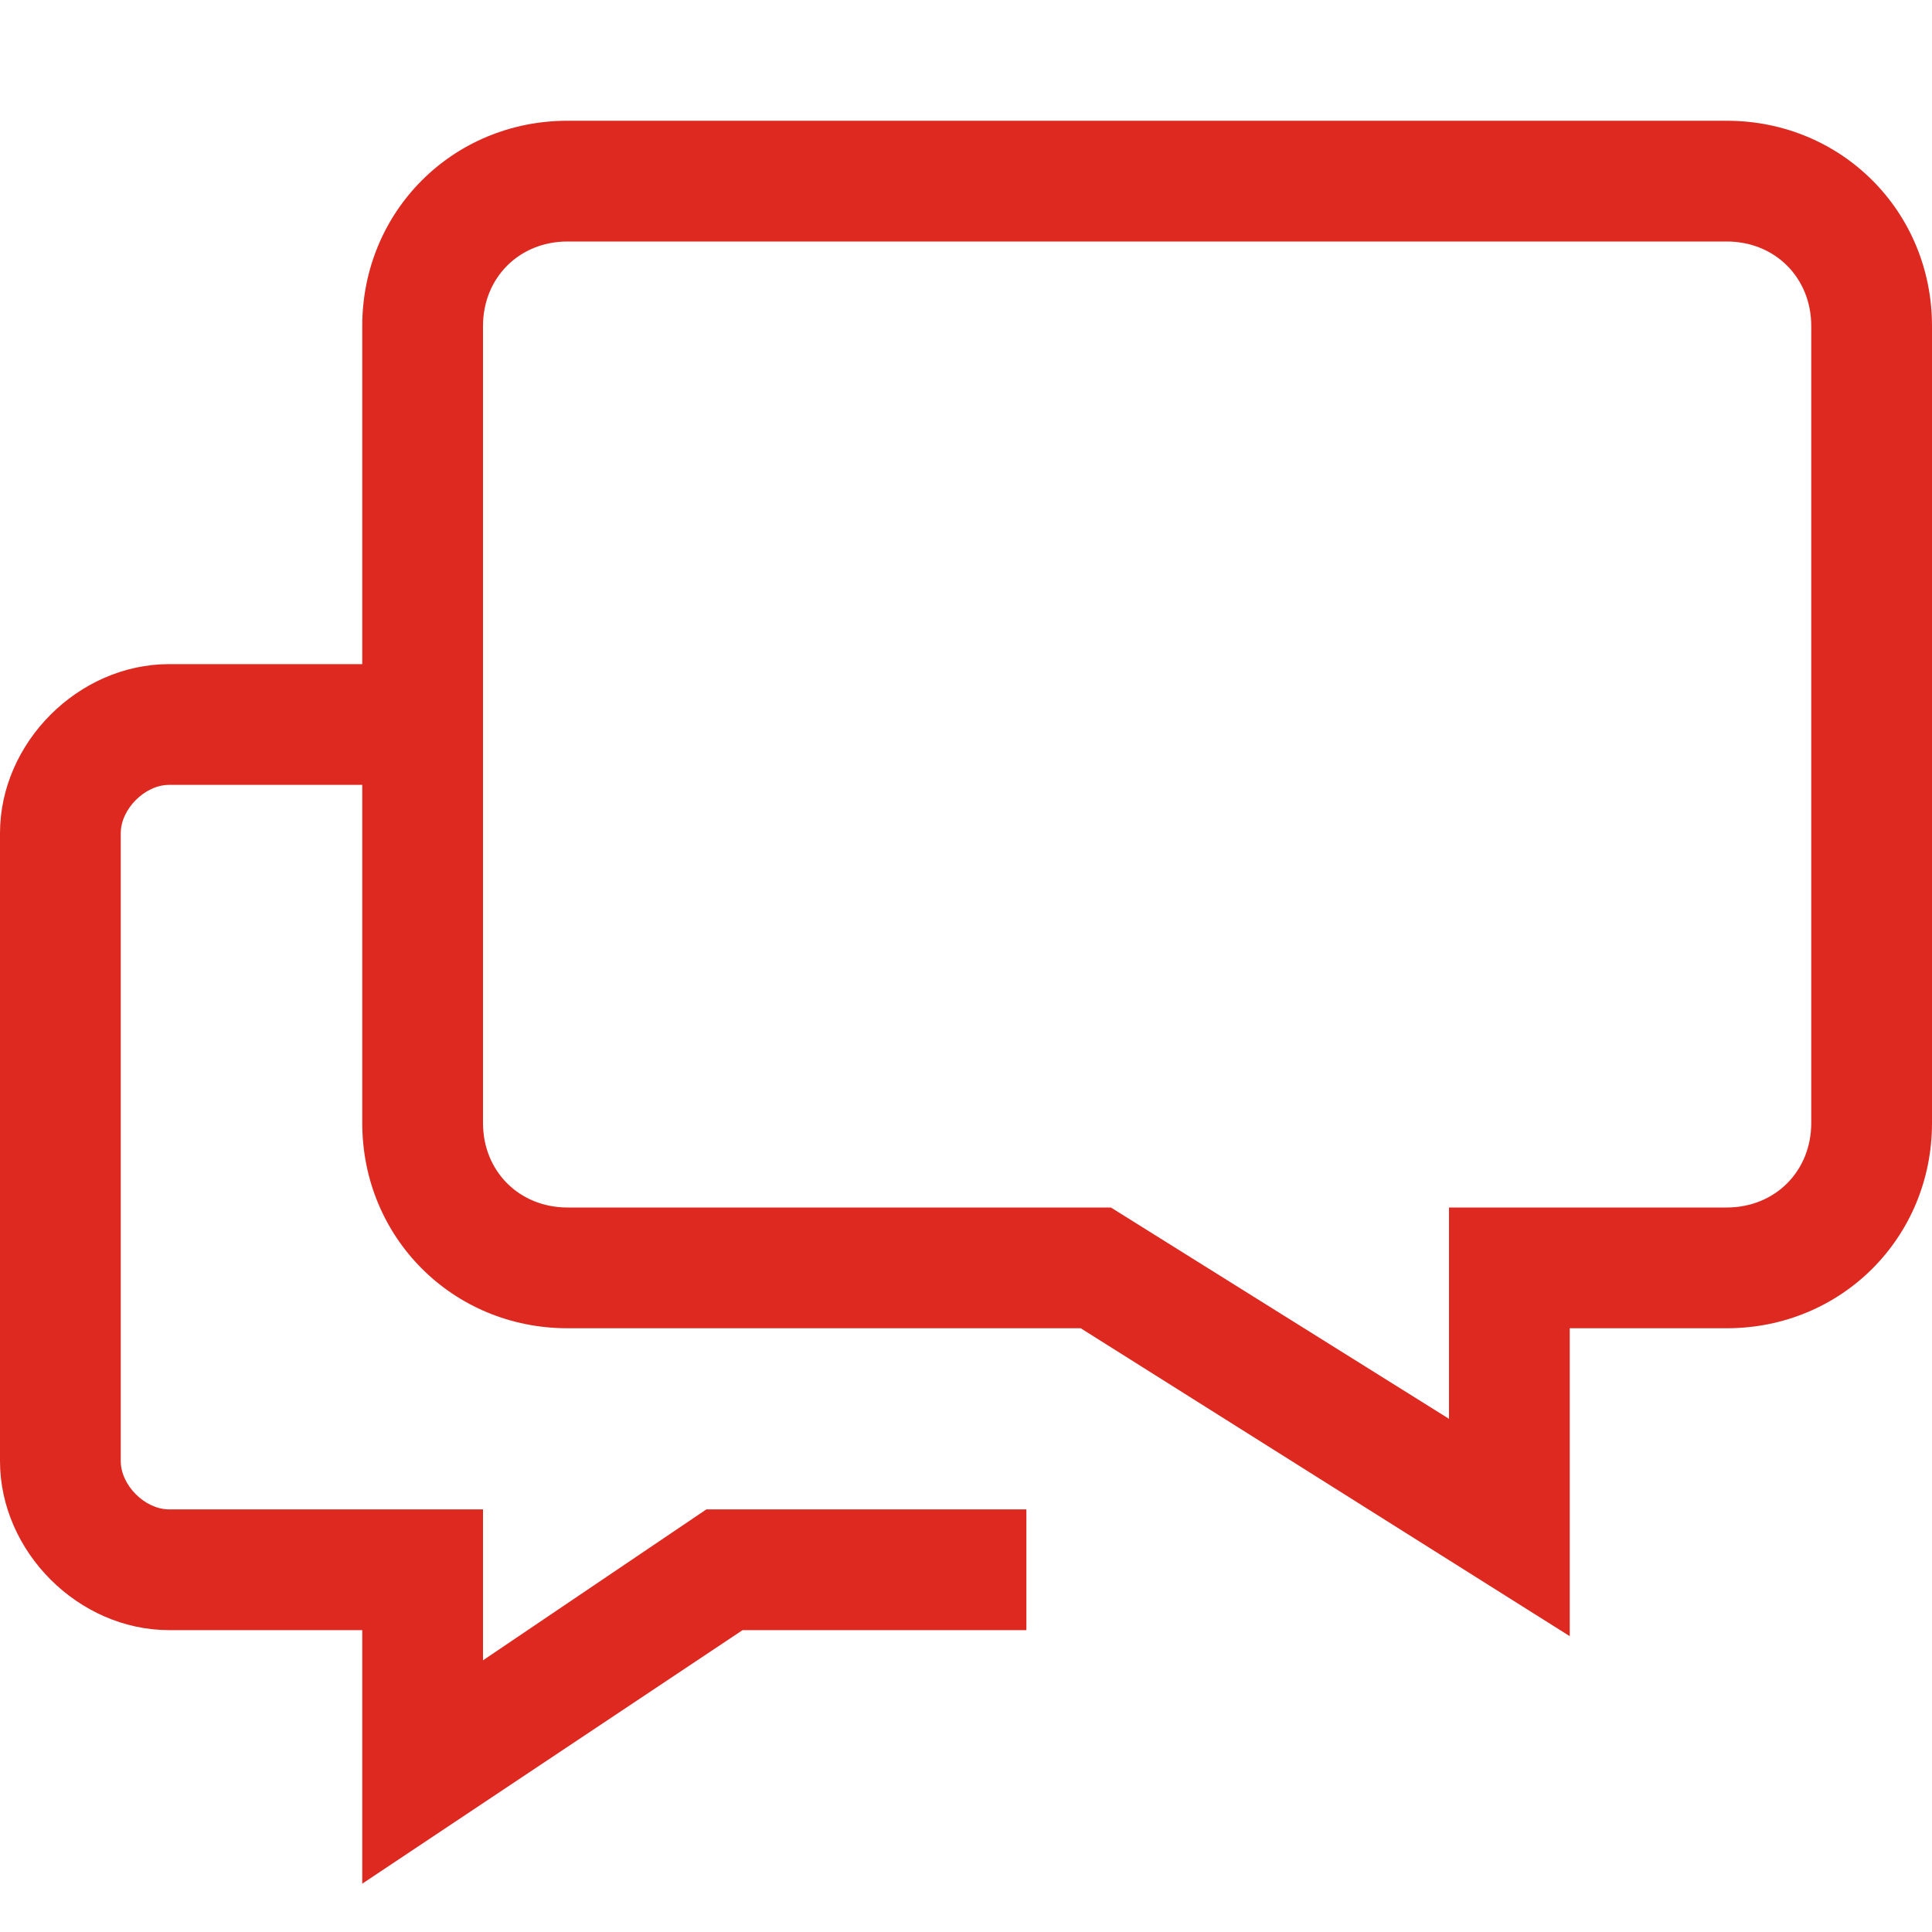 <?xml version="1.0" encoding="utf-8"?>
<!-- Generator: Adobe Illustrator 23.0.2, SVG Export Plug-In . SVG Version: 6.00 Build 0)  -->
<svg version="1.1" id="Ebene_1" xmlns="http://www.w3.org/2000/svg" xmlns:xlink="http://www.w3.org/1999/xlink" x="0px" y="0px"
	 viewBox="0 0 32 32" style="enable-background:new 0 0 32 32;" xml:space="preserve">
<style type="text/css">
	.st0{fill:#DE2920;}
</style>
<title>kundenzentrum</title>
<path class="st0" d="M2.8,27H6v4.2l6.3-4.2H17v-2h-5.3L8,27.5V25H2.8C2.4,25,2,24.6,2,24.2V13.8C2,13.4,2.4,13,2.8,13H6v5.6
	C6,20.5,7.5,22,9.4,22h8.5l8.1,5.1V22h2.6c1.9,0,3.4-1.5,3.4-3.4V5.4C32,3.5,30.5,2,28.6,2H9.4C7.5,2,6,3.5,6,5.4V11H2.8
	C1.3,11,0,12.3,0,13.8v10.4C0,25.7,1.3,27,2.8,27z M8,5.4C8,4.6,8.6,4,9.4,4h19.2C29.4,4,30,4.6,30,5.4v13.2c0,0.8-0.6,1.4-1.4,1.4
	H24v3.5L18.4,20h-9C8.6,20,8,19.4,8,18.6V5.4z"/>
</svg>
